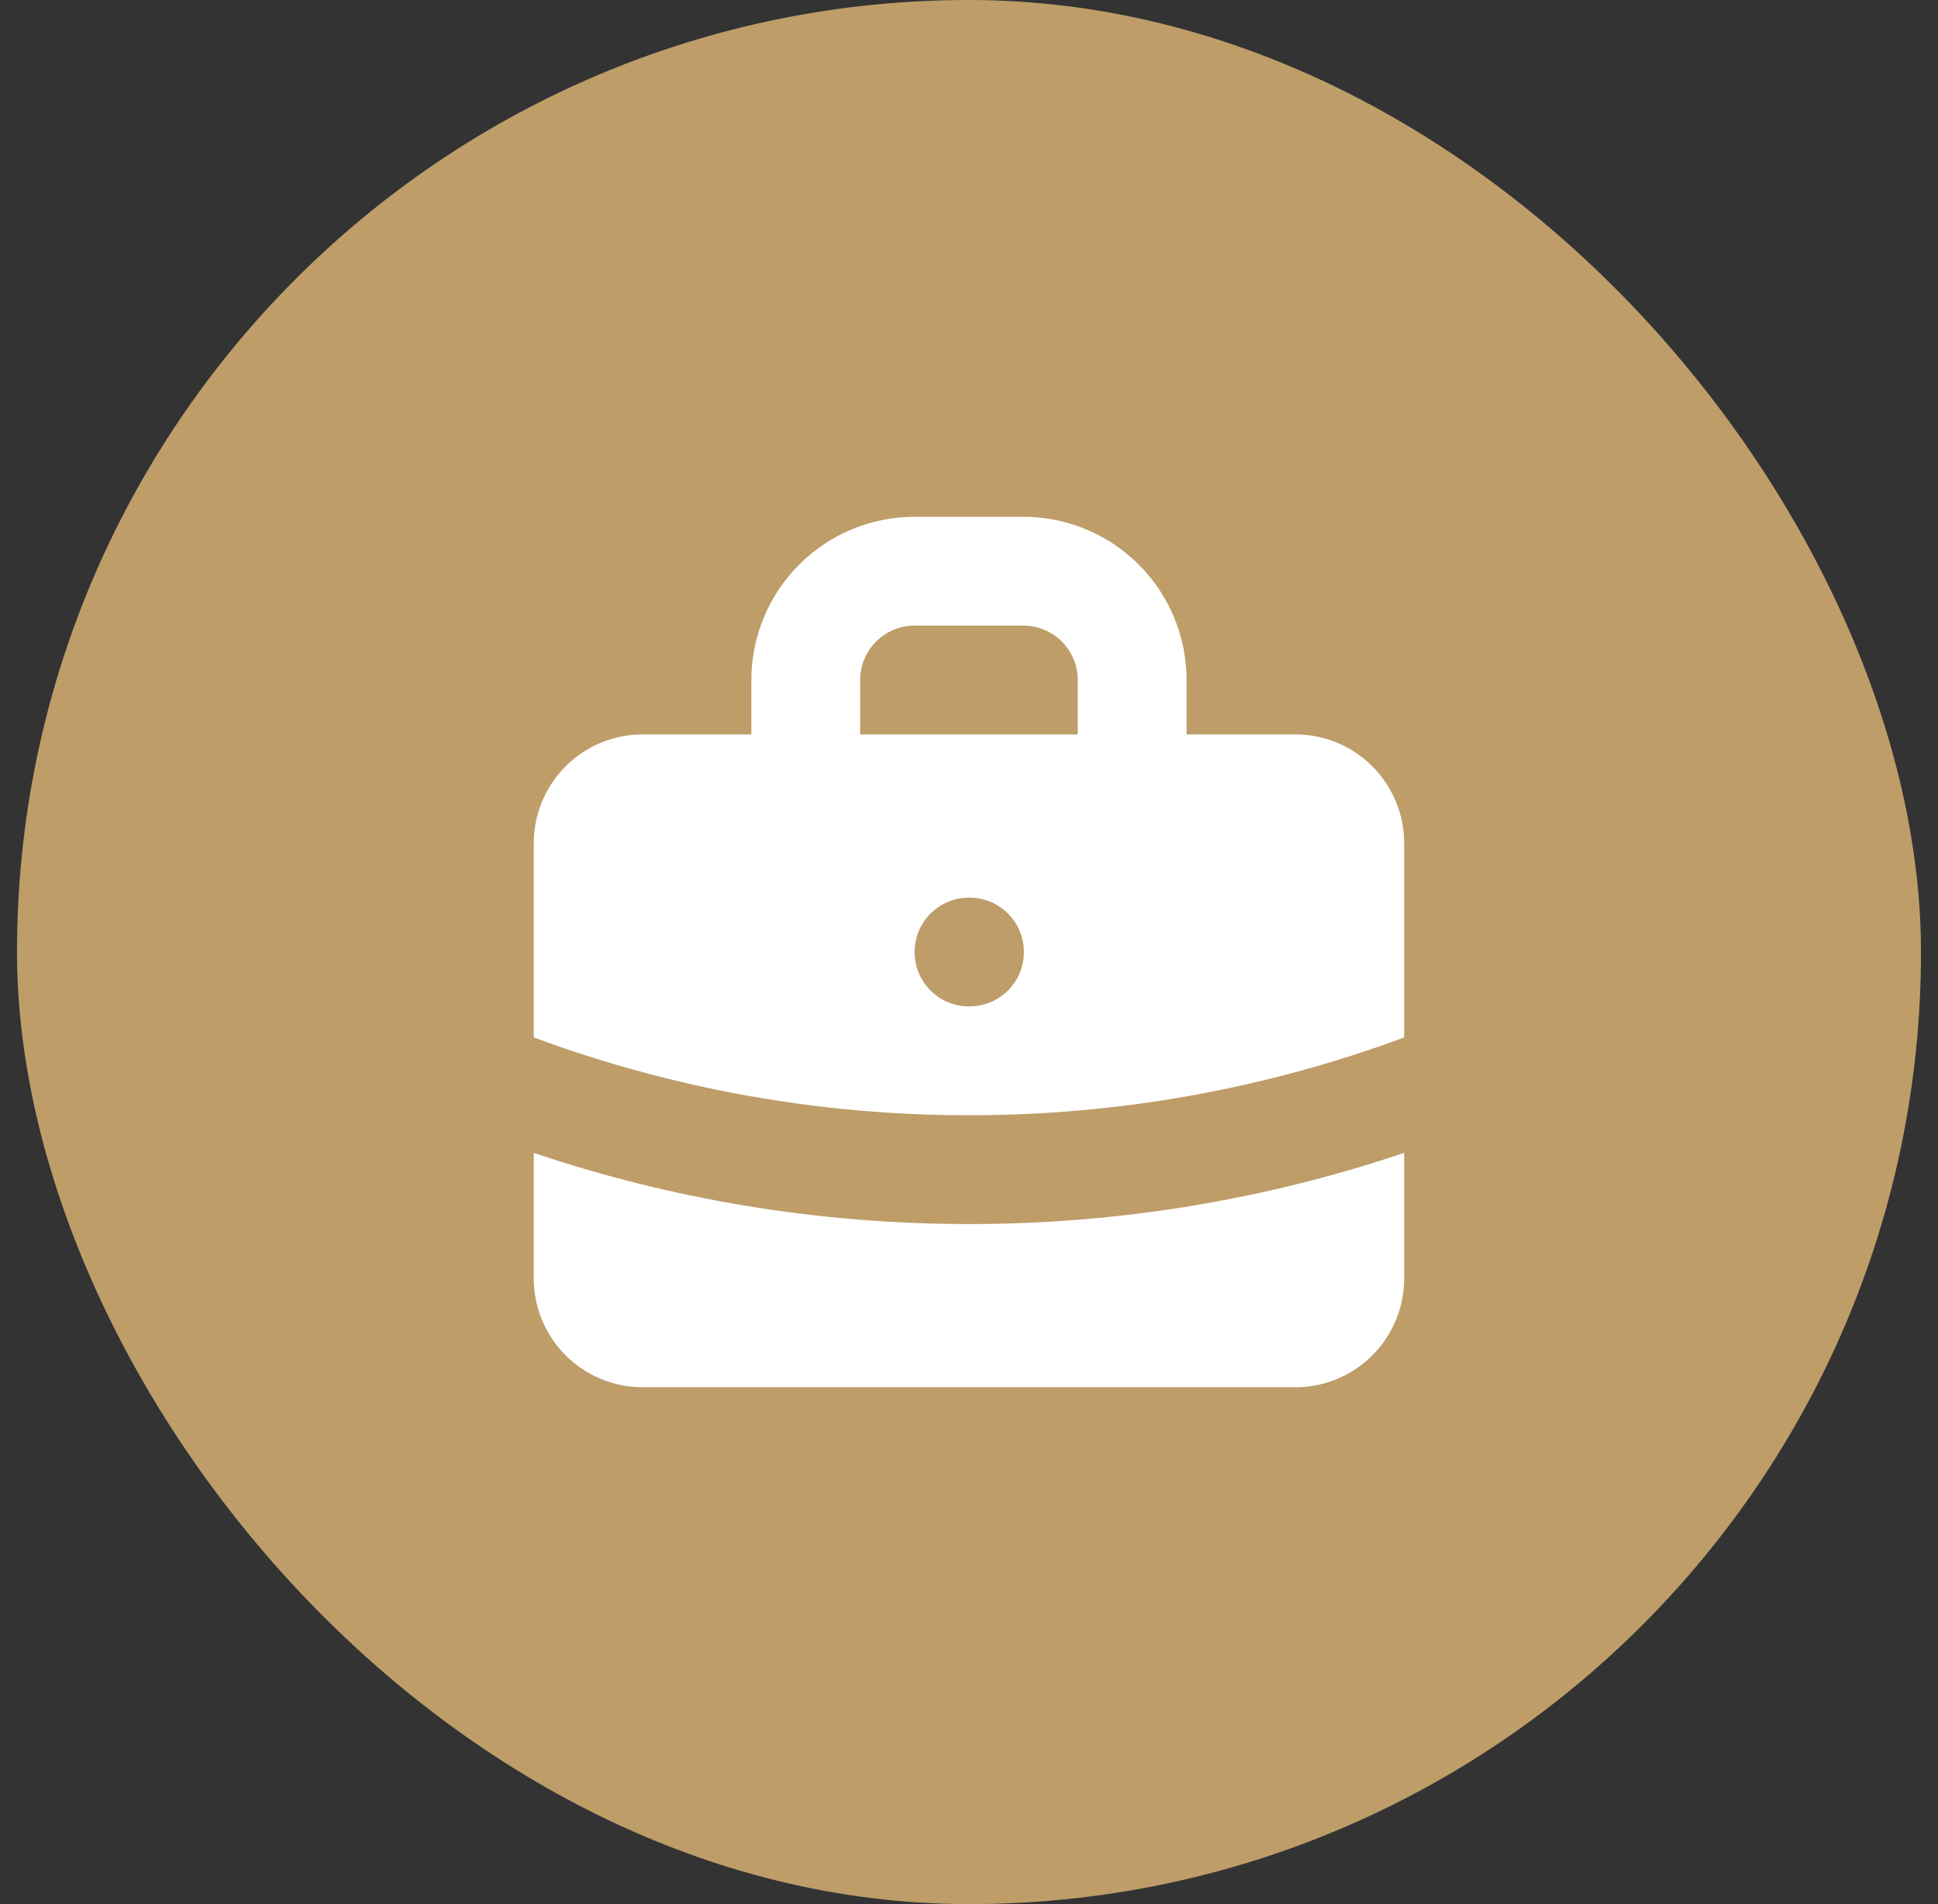 <svg width="57" height="56" viewBox="0 0 57 56" fill="none" xmlns="http://www.w3.org/2000/svg">
<rect x="0" y="0" width="57" height="56" fill="#333333" stroke="none"/>
<rect x="0.5" width="56" height="56" rx="28" fill="#BE9D69"/>
<path fill-rule="evenodd" clip-rule="evenodd" d="M22.099 21.599V19.999C22.099 18.726 22.605 17.505 23.505 16.605C24.405 15.705 25.626 15.199 26.899 15.199H30.099C31.372 15.199 32.593 15.705 33.493 16.605C34.394 17.505 34.899 18.726 34.899 19.999V21.599H38.099C38.948 21.599 39.762 21.936 40.362 22.537C40.962 23.137 41.299 23.951 41.299 24.799V30.511C37.203 32.029 32.868 32.804 28.499 32.799C24.13 32.804 19.796 32.029 15.699 30.511V24.799C15.699 23.951 16.036 23.137 16.637 22.537C17.237 21.936 18.05 21.599 18.899 21.599H22.099ZM25.299 19.999C25.299 19.575 25.468 19.168 25.768 18.868C26.068 18.568 26.475 18.399 26.899 18.399H30.099C30.524 18.399 30.93 18.568 31.231 18.868C31.531 19.168 31.699 19.575 31.699 19.999V21.599H25.299V19.999ZM26.899 27.999C26.899 27.575 27.068 27.168 27.368 26.868C27.668 26.568 28.075 26.399 28.499 26.399H28.515C28.94 26.399 29.346 26.568 29.647 26.868C29.947 27.168 30.115 27.575 30.115 27.999C30.115 28.424 29.947 28.831 29.647 29.131C29.346 29.431 28.94 29.599 28.515 29.599H28.499C28.075 29.599 27.668 29.431 27.368 29.131C27.068 28.831 26.899 28.424 26.899 27.999Z" fill="white"/>
<path d="M15.699 33.906V37.599C15.699 38.448 16.036 39.262 16.637 39.862C17.237 40.462 18.05 40.799 18.899 40.799H38.099C38.948 40.799 39.762 40.462 40.362 39.862C40.962 39.262 41.299 38.448 41.299 37.599V33.906C37.175 35.296 32.851 36.003 28.499 35.999C24.026 35.999 19.72 35.263 15.699 33.906Z" fill="white"/>
</svg>
